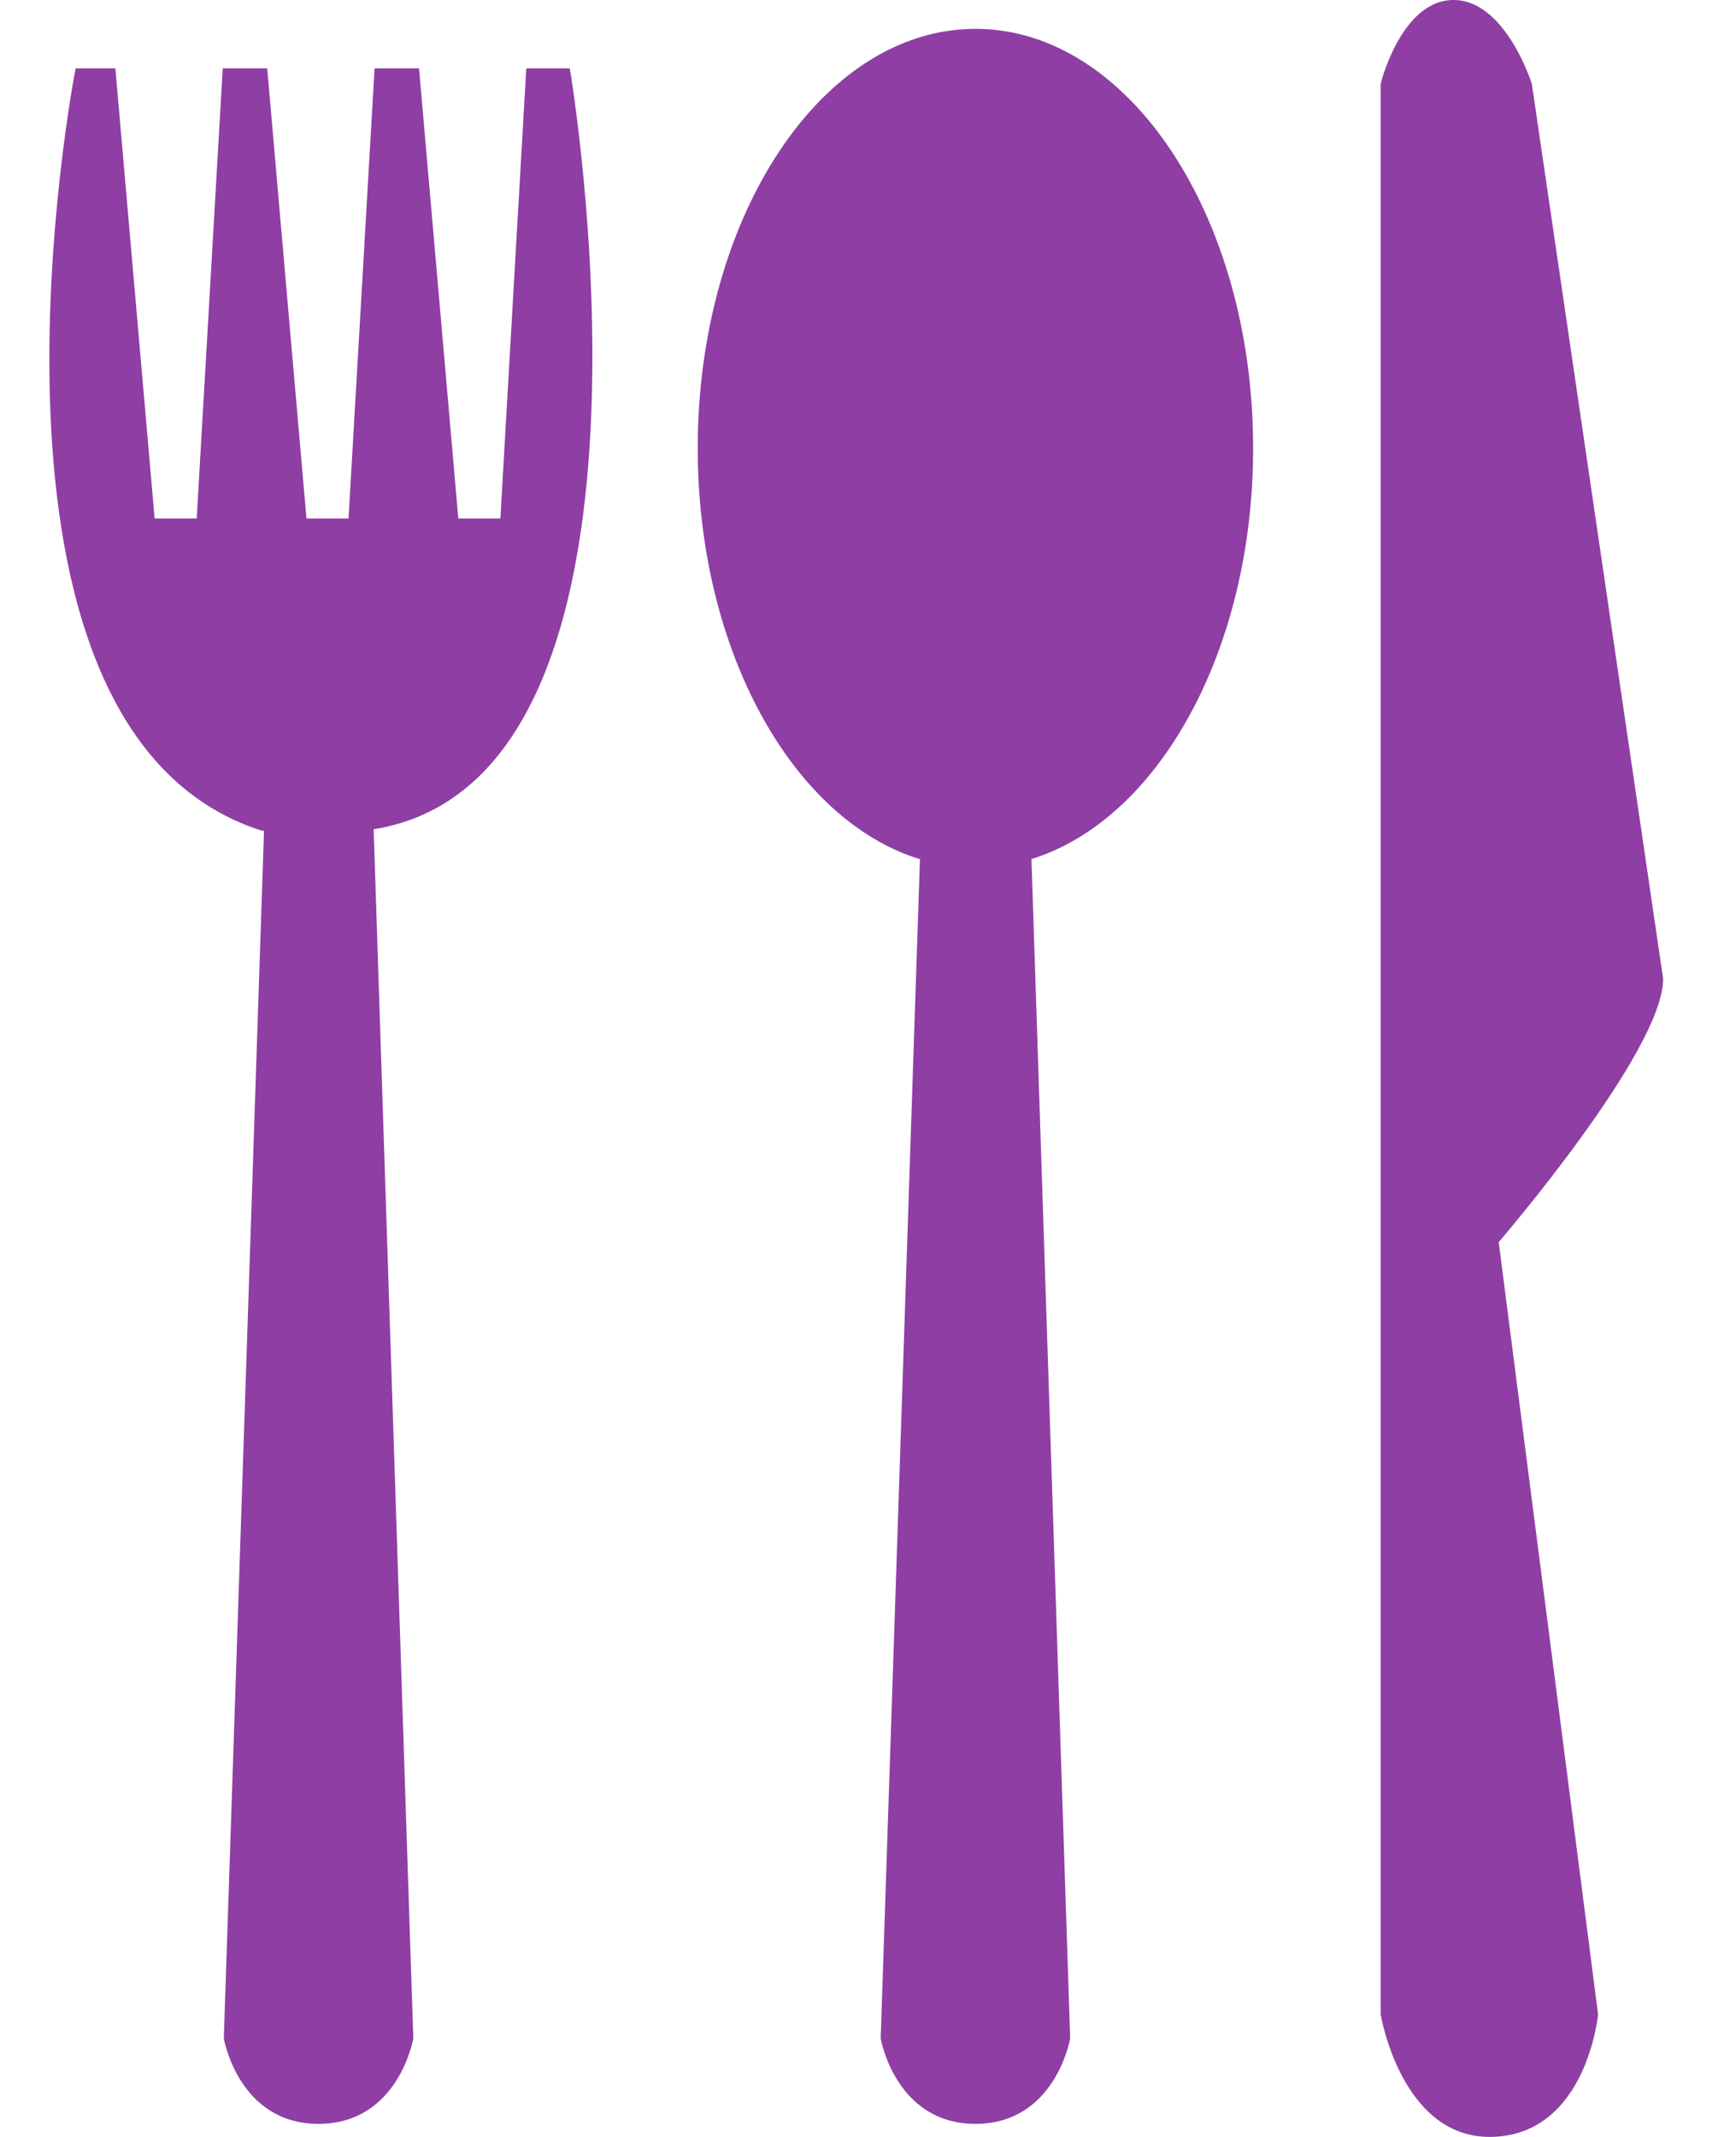 <svg width="13" height="16" viewBox="0 0 13 16" fill="none" xmlns="http://www.w3.org/2000/svg">
<path fill-rule="evenodd" clip-rule="evenodd" d="M10.882 9.708e-06C10.492 0.003 10.339 0.627 10.339 0.627L10.339 15.082C10.339 15.082 10.495 16.031 11.19 15.999C11.885 15.967 11.967 15.082 11.967 15.082L11.223 9.3C11.223 9.3 12.462 7.862 12.454 7.326L11.471 0.627C11.471 0.627 11.273 -0.003 10.882 9.708e-06ZM7.724 6.432C8.672 6.139 9.384 4.873 9.384 3.356C9.384 1.621 8.453 0.216 7.305 0.216C6.156 0.216 5.225 1.621 5.225 3.356C5.225 4.875 5.94 6.142 6.889 6.433L6.595 15.263C6.595 15.263 6.705 15.902 7.305 15.902C7.904 15.902 8.014 15.263 8.014 15.263L7.724 6.432ZM0.566 0.512H0.864L1.158 3.882H1.473L1.668 0.512H2.001L2.295 3.882H2.61L2.805 0.512H3.138L3.432 3.882H3.747L3.941 0.512H4.267C4.267 0.512 5.171 5.828 2.798 6.209L3.095 15.263C3.095 15.263 2.985 15.902 2.385 15.902C1.786 15.902 1.676 15.263 1.676 15.263L1.977 6.22H1.961C-0.402 5.466 0.566 0.512 0.566 0.512Z" fill="#8F3EA4"/>
</svg>
